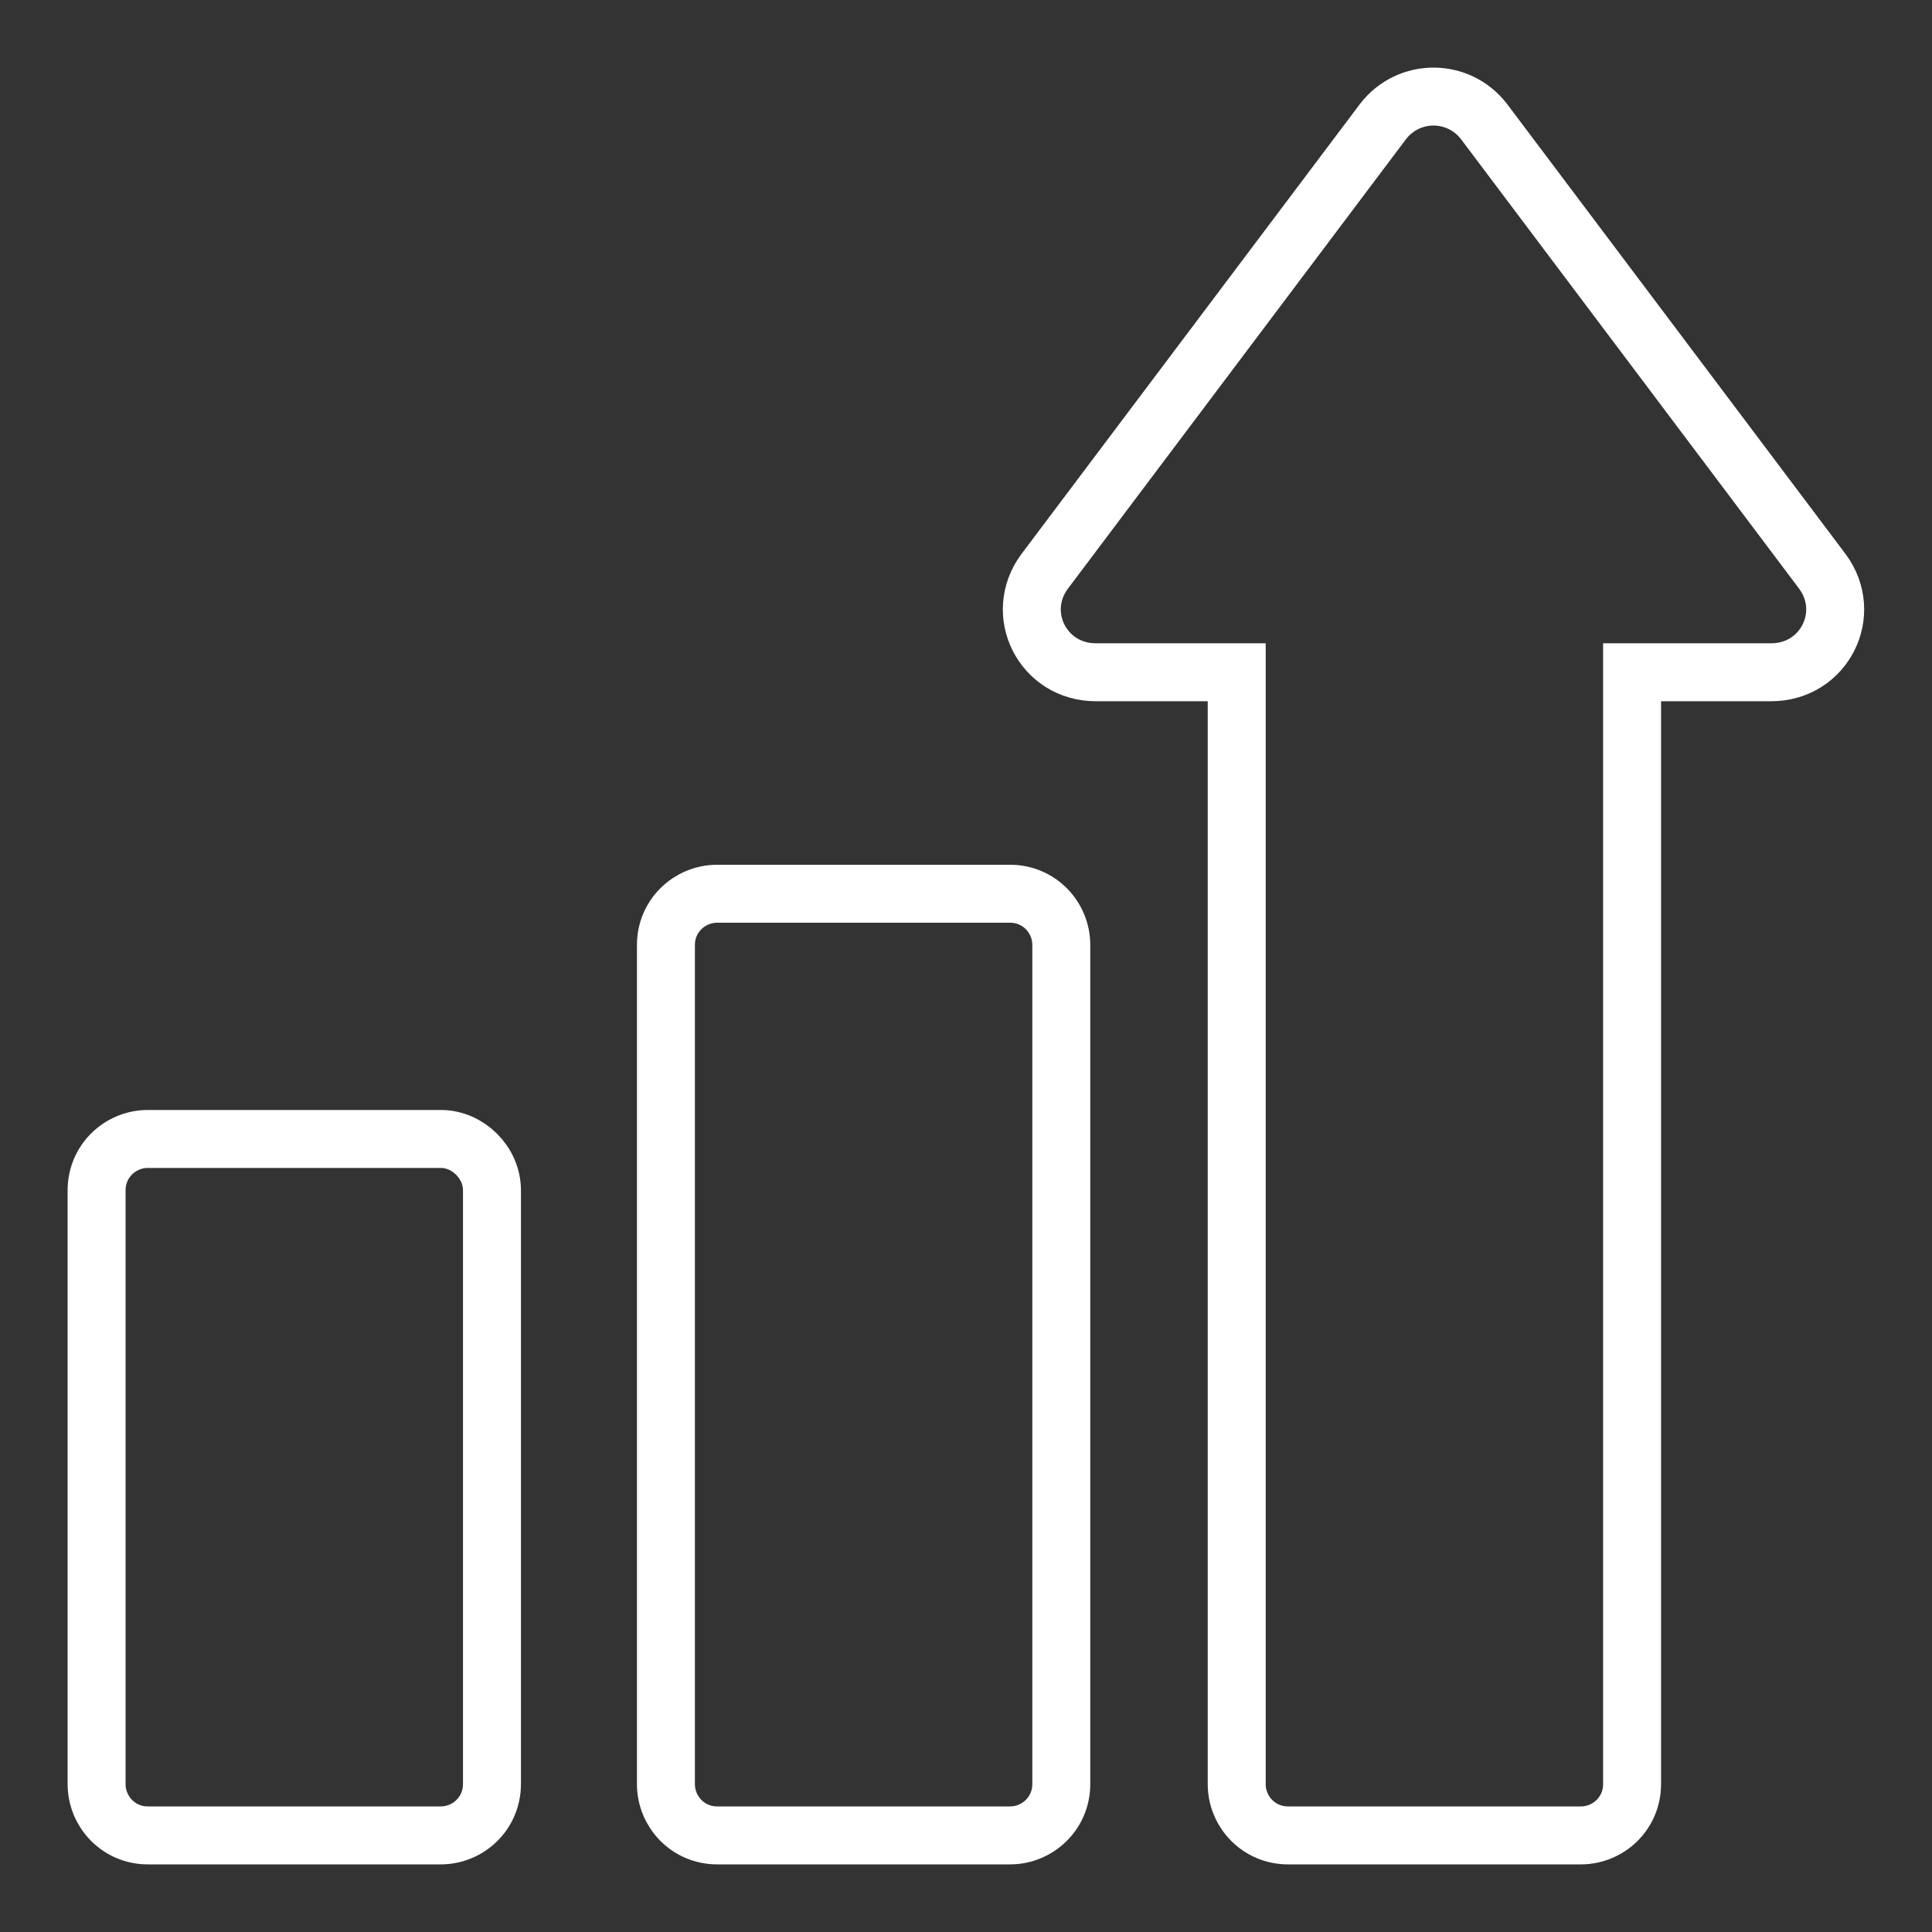 <svg width="25" height="25" viewBox="0 0 25 25" fill="none" xmlns="http://www.w3.org/2000/svg">
<rect x="0" y="0" width="25" height="25" fill="#333333" stroke="none"/>
<path d="M5.703 14.738H1.913C1.558 14.738 1.25 15.023 1.25 15.402L1.25 23.086C1.25 23.442 1.534 23.75 1.913 23.75H5.703C6.058 23.75 6.366 23.465 6.366 23.086L6.366 15.402C6.366 15.046 6.058 14.738 5.703 14.738Z" stroke="white" stroke-width="0.75"/>
<path d="M13.07 11.565H9.28C8.925 11.565 8.617 11.849 8.617 12.228V23.086C8.617 23.442 8.901 23.75 9.28 23.75H13.07C13.425 23.75 13.733 23.465 13.733 23.086V12.228C13.733 11.872 13.449 11.565 13.07 11.565Z" stroke="white" stroke-width="0.75"/>
<path d="M23.583 7.396L19.201 1.57C18.869 1.143 18.23 1.143 17.898 1.57L13.516 7.396C13.114 7.941 13.493 8.699 14.18 8.699H16.003L16.003 23.087C16.003 23.442 16.288 23.75 16.666 23.75H20.456C20.811 23.75 21.119 23.466 21.119 23.087L21.119 8.699H22.919C23.606 8.699 23.985 7.941 23.583 7.396Z" stroke="white" stroke-width="0.75"/>
</svg>
